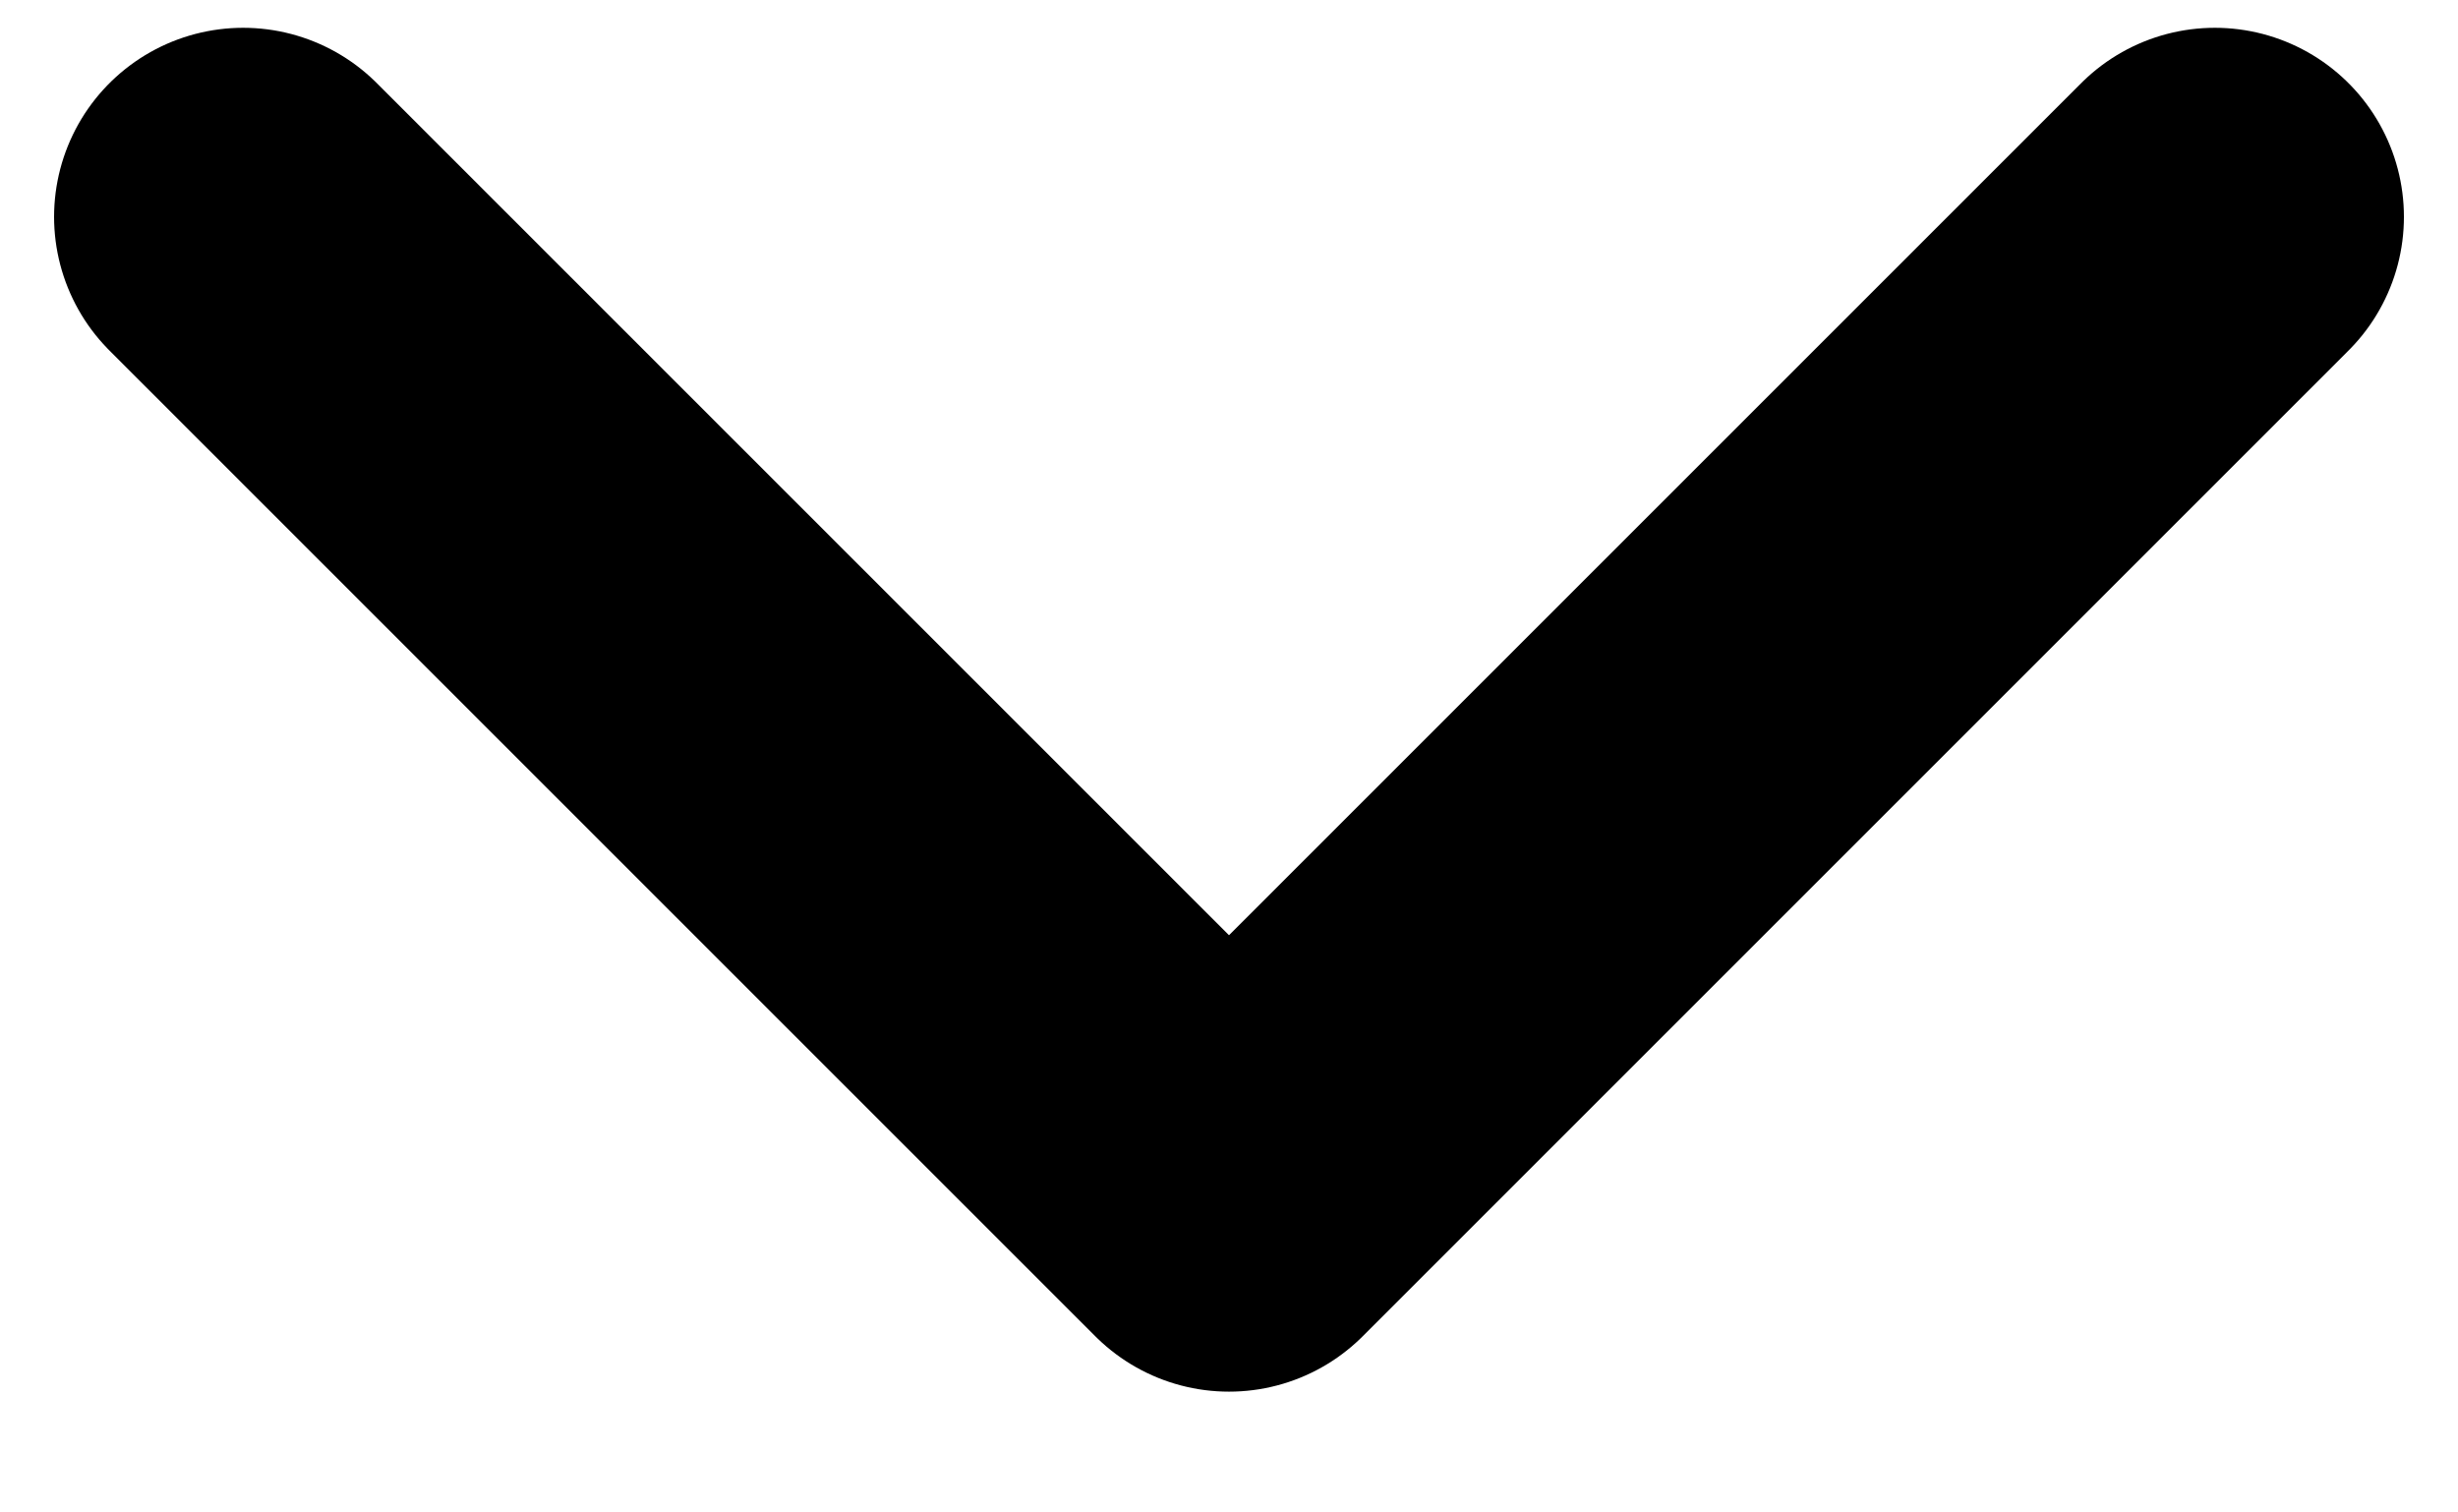 <svg width="13" height="8" viewBox="0 0 13 8" fill="none" xmlns="http://www.w3.org/2000/svg">
<g clip-path="url(#clip0_1705_64)">
<path d="M11.714 1.147L6.5 6.361L1.286 1.147" stroke="black" stroke-width="2" stroke-linecap="round" stroke-linejoin="round"/>
</g>
<defs>
<clipPath id="clip0_1705_64">
<rect width="13" height="7.647" fill="white" transform="matrix(-1 0 0 -1 13 7.647)"/>
</clipPath>
</defs>
</svg>
